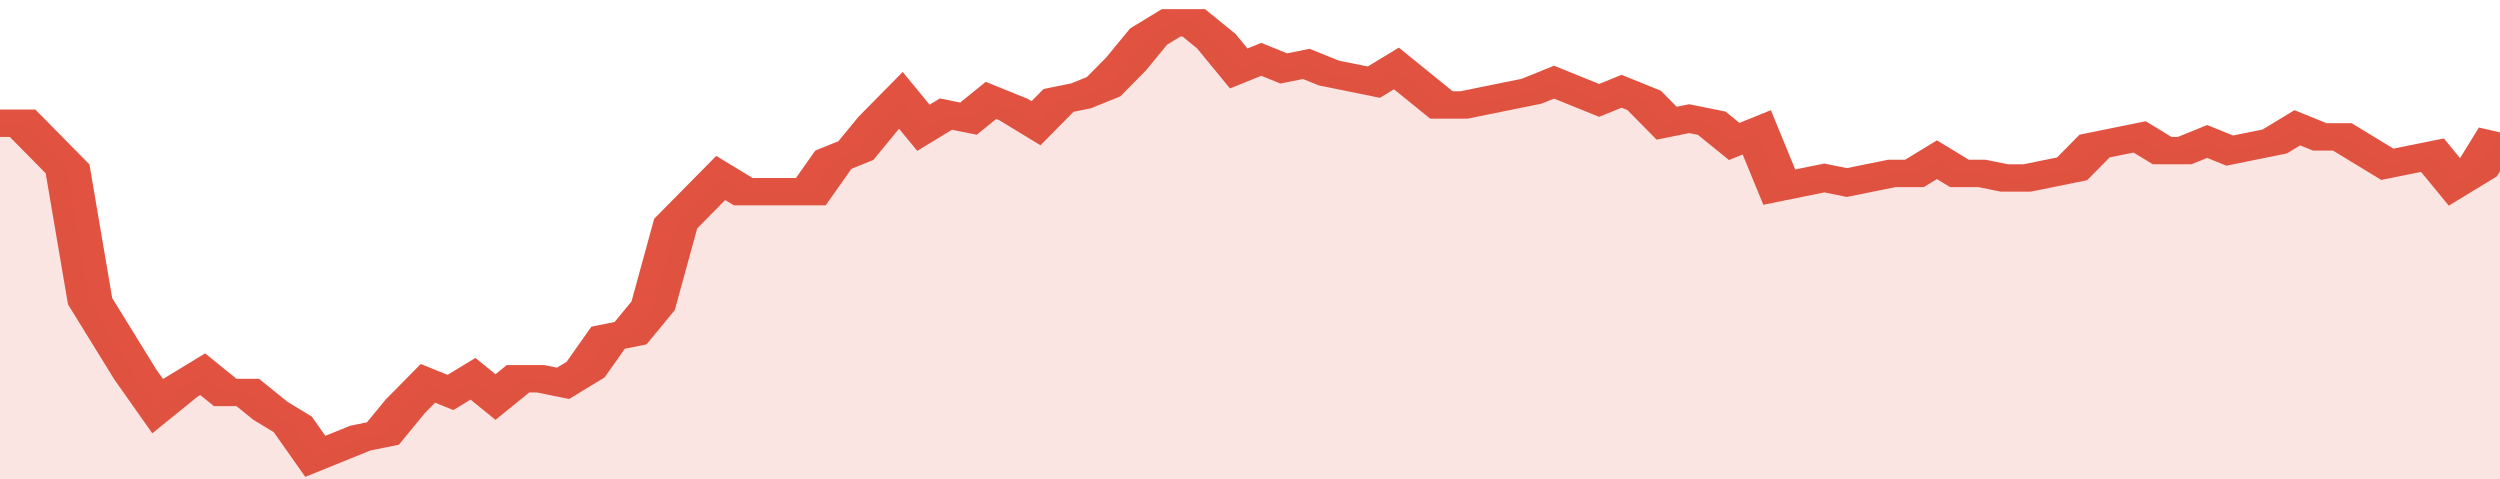 <svg xmlns="http://www.w3.org/2000/svg" viewBox="0 0 333 105" width="120" height="23" preserveAspectRatio="none">
				 <polyline fill="none" stroke="#E15241" stroke-width="6" points="0, 27 3, 27 6, 32 9, 37 12, 66 15, 74 18, 82 21, 89 24, 85 27, 82 30, 86 33, 86 36, 90 39, 93 42, 100 45, 98 48, 96 51, 95 54, 89 57, 84 60, 86 63, 83 66, 87 69, 83 72, 83 75, 84 78, 81 81, 74 84, 73 87, 67 90, 49 93, 44 96, 39 99, 42 102, 42 105, 42 108, 42 111, 35 114, 33 117, 27 120, 22 123, 28 126, 25 129, 26 132, 22 135, 24 138, 27 141, 22 144, 21 147, 19 150, 14 153, 8 156, 5 159, 5 162, 9 165, 15 168, 13 171, 15 174, 14 177, 16 180, 17 183, 18 186, 15 189, 19 192, 23 195, 23 198, 22 201, 21 204, 20 207, 18 210, 20 213, 22 216, 20 219, 22 222, 27 225, 26 228, 27 231, 31 234, 29 237, 41 240, 40 243, 39 246, 40 249, 39 252, 38 255, 38 258, 35 261, 38 264, 38 267, 39 270, 39 273, 38 276, 37 279, 32 282, 31 285, 30 288, 33 291, 33 294, 31 297, 33 300, 32 303, 31 306, 28 309, 30 312, 30 315, 33 318, 36 321, 35 324, 34 327, 40 330, 37 333, 29 333, 29 "> </polyline>
				 <polygon fill="#E15241" opacity="0.15" points="0, 105 0, 27 3, 27 6, 32 9, 37 12, 66 15, 74 18, 82 21, 89 24, 85 27, 82 30, 86 33, 86 36, 90 39, 93 42, 100 45, 98 48, 96 51, 95 54, 89 57, 84 60, 86 63, 83 66, 87 69, 83 72, 83 75, 84 78, 81 81, 74 84, 73 87, 67 90, 49 93, 44 96, 39 99, 42 102, 42 105, 42 108, 42 111, 35 114, 33 117, 27 120, 22 123, 28 126, 25 129, 26 132, 22 135, 24 138, 27 141, 22 144, 21 147, 19 150, 14 153, 8 156, 5 159, 5 162, 9 165, 15 168, 13 171, 15 174, 14 177, 16 180, 17 183, 18 186, 15 189, 19 192, 23 195, 23 198, 22 201, 21 204, 20 207, 18 210, 20 213, 22 216, 20 219, 22 222, 27 225, 26 228, 27 231, 31 234, 29 237, 41 240, 40 243, 39 246, 40 249, 39 252, 38 255, 38 258, 35 261, 38 264, 38 267, 39 270, 39 273, 38 276, 37 279, 32 282, 31 285, 30 288, 33 291, 33 294, 31 297, 33 300, 32 303, 31 306, 28 309, 30 312, 30 315, 33 318, 36 321, 35 324, 34 327, 40 330, 37 333, 29 333, 105 "></polygon>
			</svg>